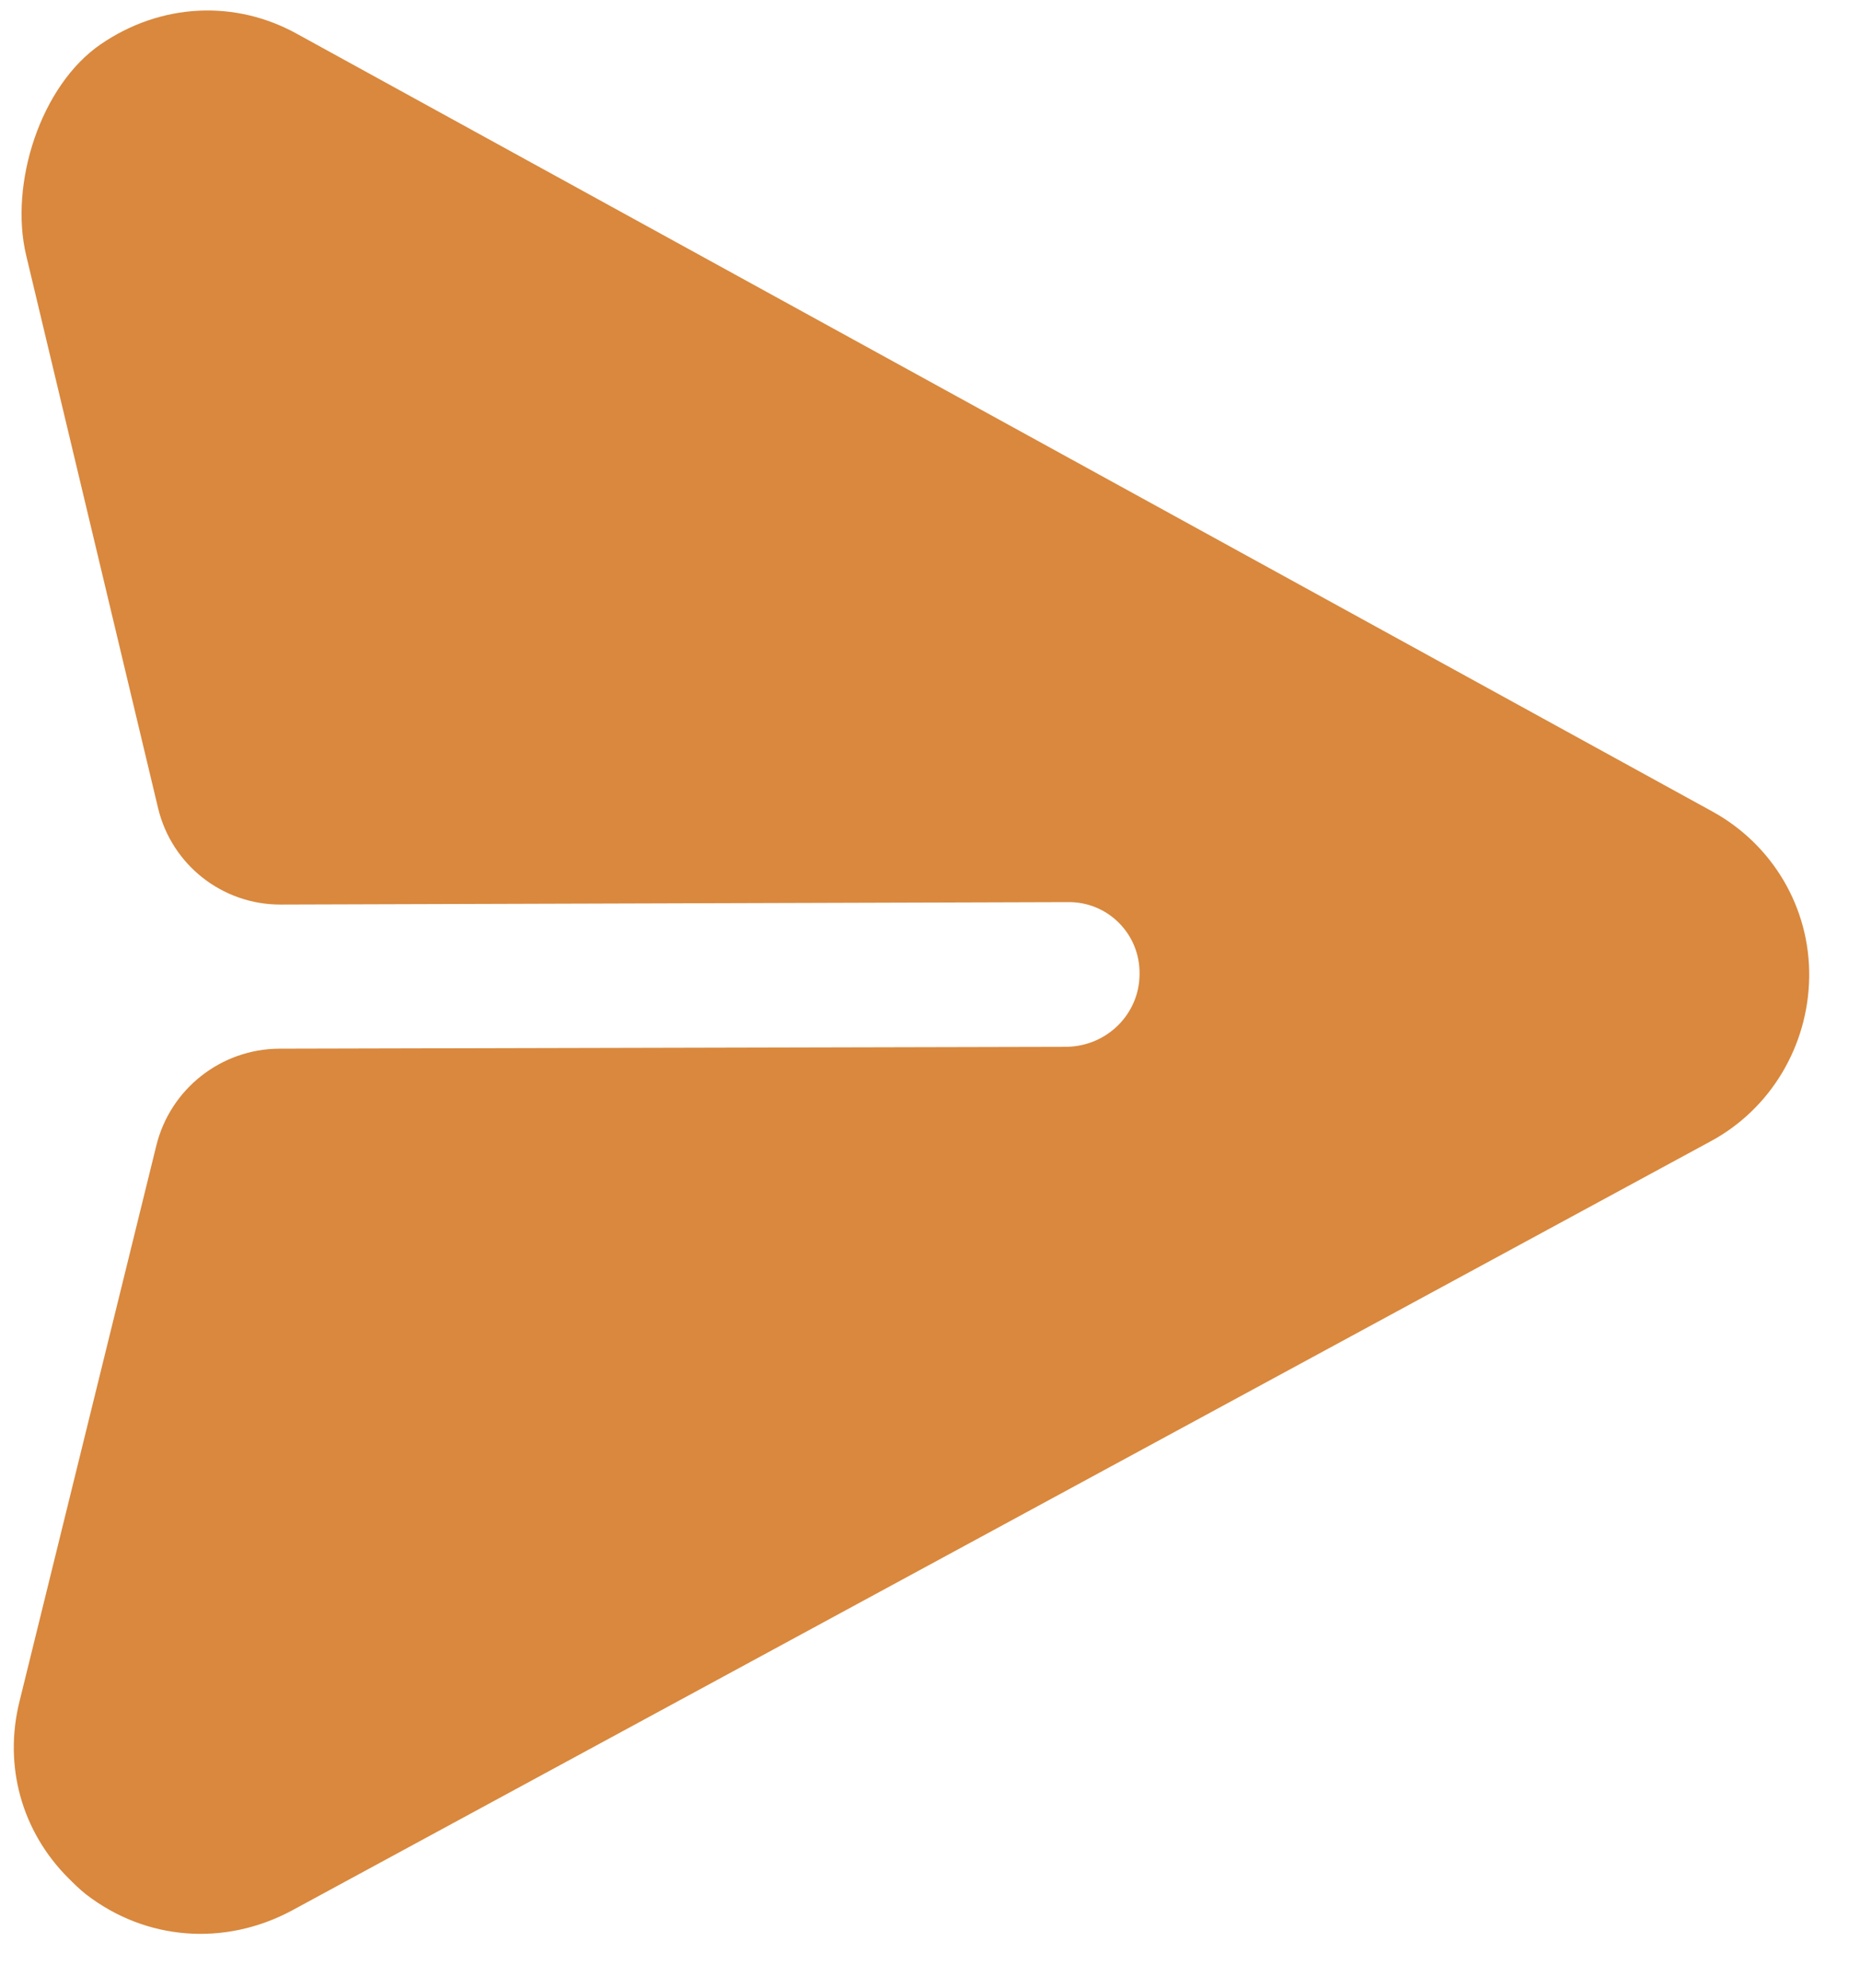 <svg width="29" height="31" viewBox="0 0 29 31" fill="none" xmlns="http://www.w3.org/2000/svg">
<path d="M28.208 15.232C28.222 14.156 27.64 13.168 26.694 12.65L4.656 0.542C3.669 -0.016 2.505 0.052 1.575 0.687C0.628 1.333 0.143 2.871 0.408 3.981L2.465 12.601C2.677 13.484 3.468 14.107 4.378 14.103L16.642 14.065C17.27 14.052 17.779 14.562 17.767 15.19C17.765 15.807 17.263 16.309 16.635 16.321L4.359 16.35C3.449 16.352 2.654 16.977 2.437 17.862L0.307 26.515C0.049 27.538 0.344 28.559 1.065 29.281C1.15 29.366 1.246 29.461 1.341 29.535C2.275 30.256 3.499 30.348 4.544 29.791L26.657 17.802C27.605 17.298 28.194 16.307 28.208 15.232Z" fill="#D9883D"/>
</svg>

